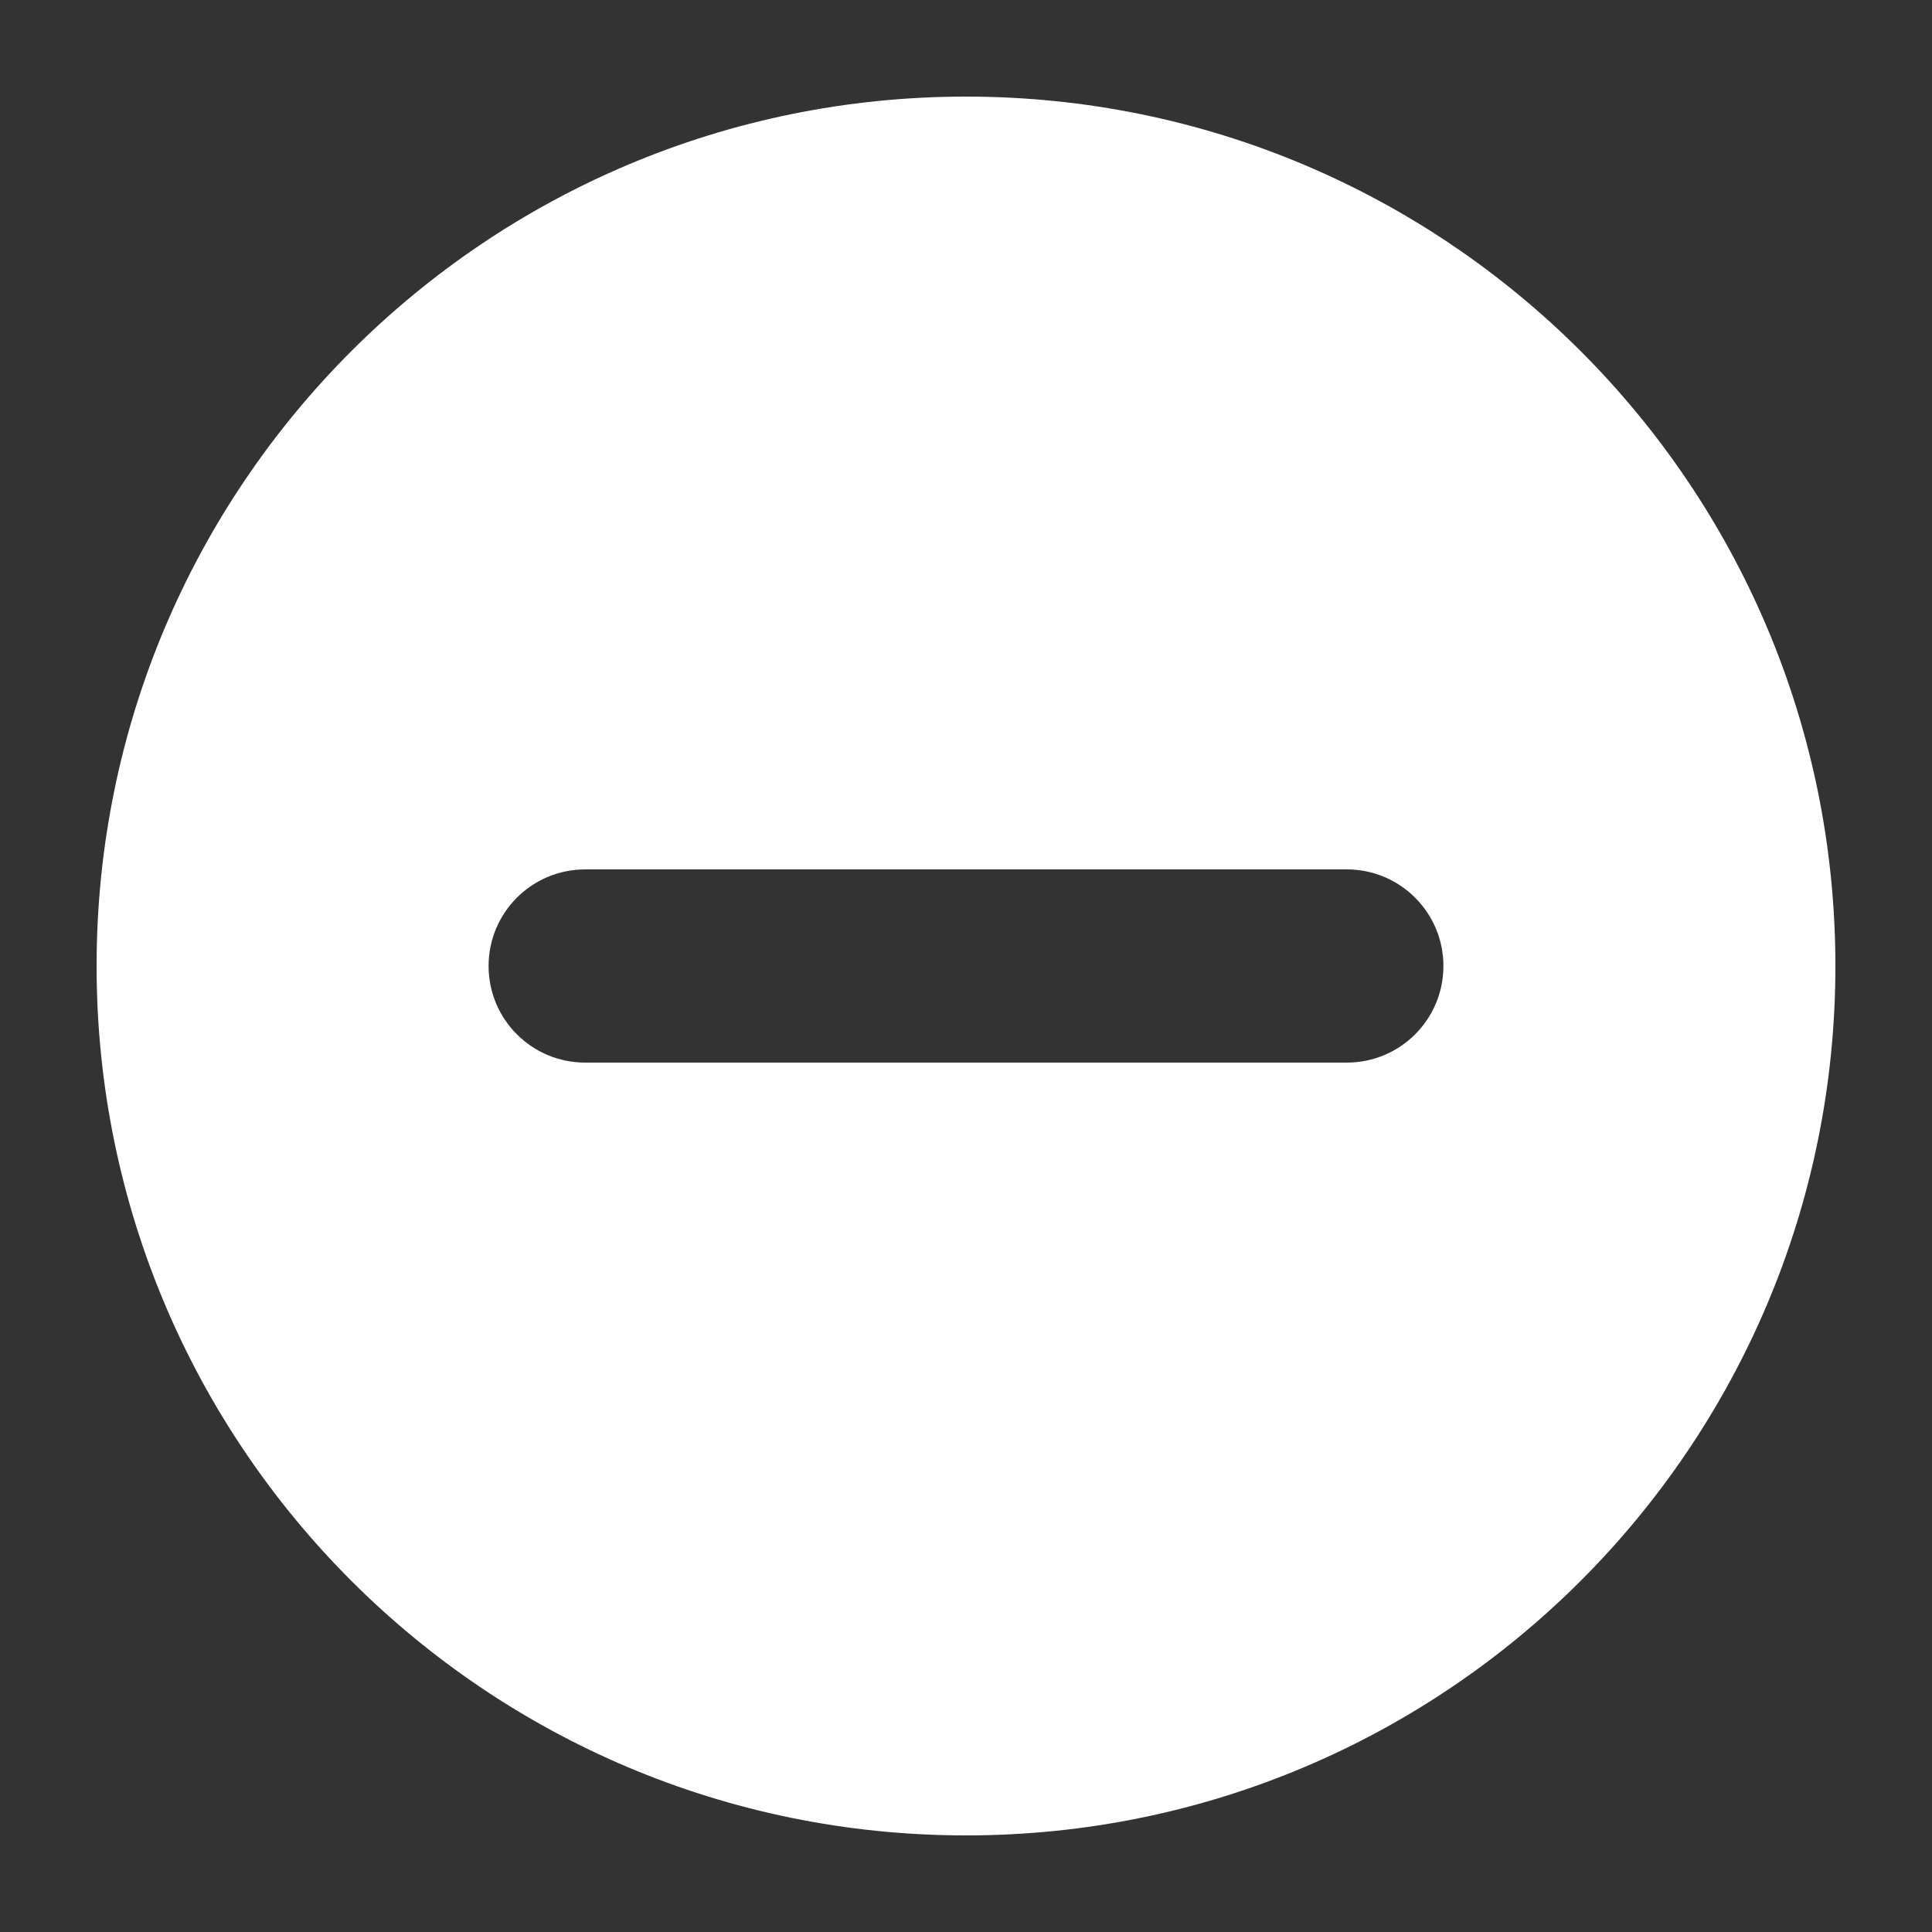 <?xml version="1.0" encoding="UTF-8"?>
<svg width="100pt" height="100pt" version="1.1" viewBox="0 0 100 100" xmlns="http://www.w3.org/2000/svg">
 <rect x="0" y="0" width="100" height="100" fill="#333333" stroke="none"/>
 <path fill="white" d="m50 5c-24.855 0-45 20.145-45 45 0 24.852 20.148 45 45 45s45-20.145 45-45-20.145-45-45-45zm19.711 50h-39.422c-2.762 0-5-2.238-5-5s2.238-5 5-5h39.422c2.762 0 5 2.238 5 5s-2.234 5-5 5z"/>
</svg>
